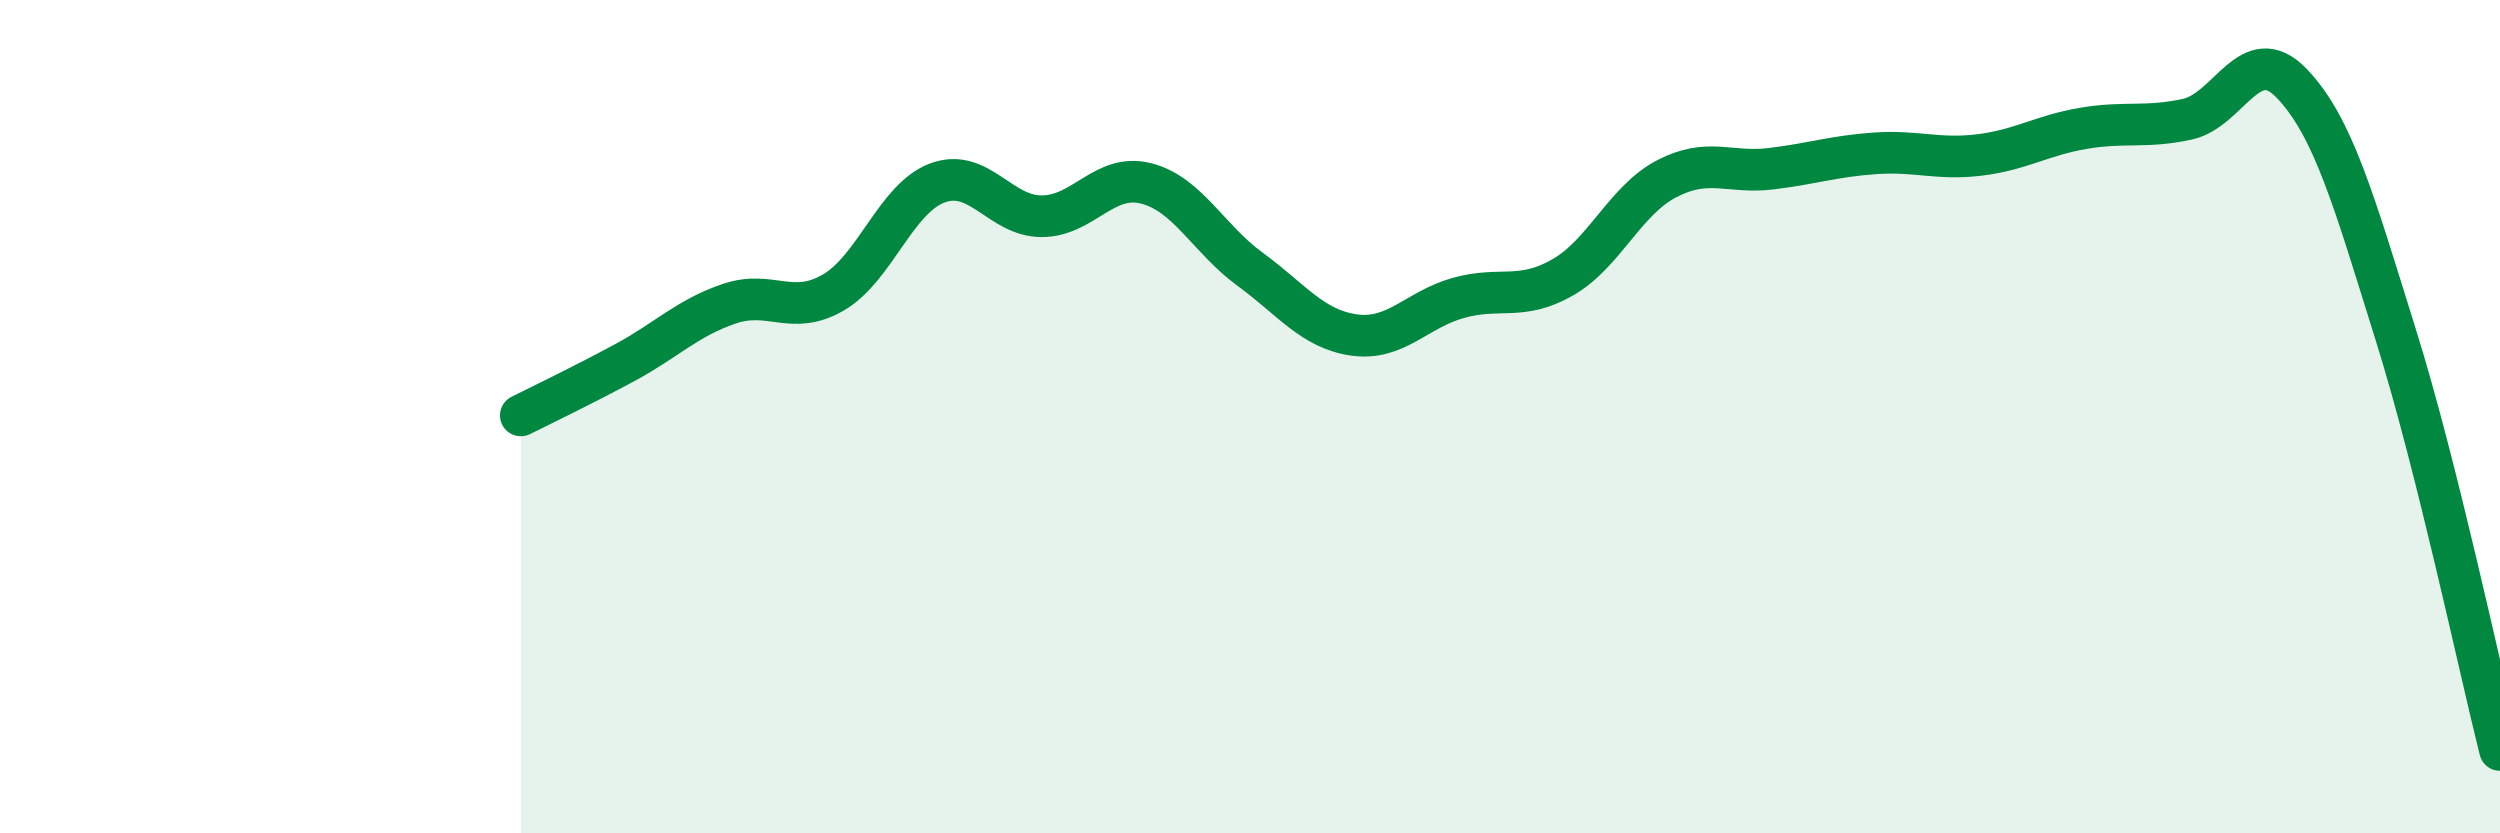 
    <svg width="60" height="20" viewBox="0 0 60 20" xmlns="http://www.w3.org/2000/svg">
      <path
        d="M 12.5,9.97 C 13,9.72 14,9.24 15,8.7 C 16,8.16 16.5,7.63 17.5,7.29 C 18.5,6.95 19,7.6 20,7.02 C 21,6.44 21.5,4.76 22.5,4.39 C 23.5,4.02 24,5.19 25,5.19 C 26,5.19 26.5,4.15 27.5,4.4 C 28.5,4.65 29,5.73 30,6.46 C 31,7.19 31.5,7.9 32.5,8.04 C 33.5,8.18 34,7.43 35,7.15 C 36,6.87 36.5,7.23 37.5,6.66 C 38.5,6.09 39,4.81 40,4.29 C 41,3.77 41.5,4.17 42.5,4.05 C 43.5,3.93 44,3.75 45,3.68 C 46,3.61 46.5,3.84 47.5,3.72 C 48.5,3.6 49,3.25 50,3.08 C 51,2.91 51.5,3.08 52.5,2.86 C 53.5,2.64 54,0.96 55,2 C 56,3.04 56.5,4.84 57.5,8.04 C 58.5,11.24 59.5,16.01 60,18L60 20L12.5 20Z"
        fill="#008740"
        opacity="0.1"
        stroke-linecap="round"
        stroke-linejoin="round"
      />
      <path
        d="M 12.5,9.97 C 13,9.72 14,9.24 15,8.7 C 16,8.16 16.5,7.63 17.5,7.29 C 18.5,6.95 19,7.6 20,7.02 C 21,6.44 21.5,4.76 22.5,4.39 C 23.5,4.02 24,5.19 25,5.19 C 26,5.19 26.5,4.15 27.5,4.4 C 28.5,4.65 29,5.73 30,6.46 C 31,7.19 31.5,7.9 32.5,8.04 C 33.5,8.18 34,7.43 35,7.15 C 36,6.87 36.5,7.23 37.5,6.66 C 38.5,6.09 39,4.81 40,4.29 C 41,3.77 41.5,4.17 42.5,4.05 C 43.5,3.93 44,3.75 45,3.68 C 46,3.61 46.5,3.84 47.5,3.72 C 48.5,3.6 49,3.25 50,3.08 C 51,2.91 51.5,3.08 52.5,2.86 C 53.5,2.64 54,0.96 55,2 C 56,3.04 56.5,4.84 57.5,8.04 C 58.5,11.24 59.5,16.01 60,18"
        stroke="#008740"
        stroke-width="1"
        fill="none"
        stroke-linecap="round"
        stroke-linejoin="round"
      />
    </svg>
  